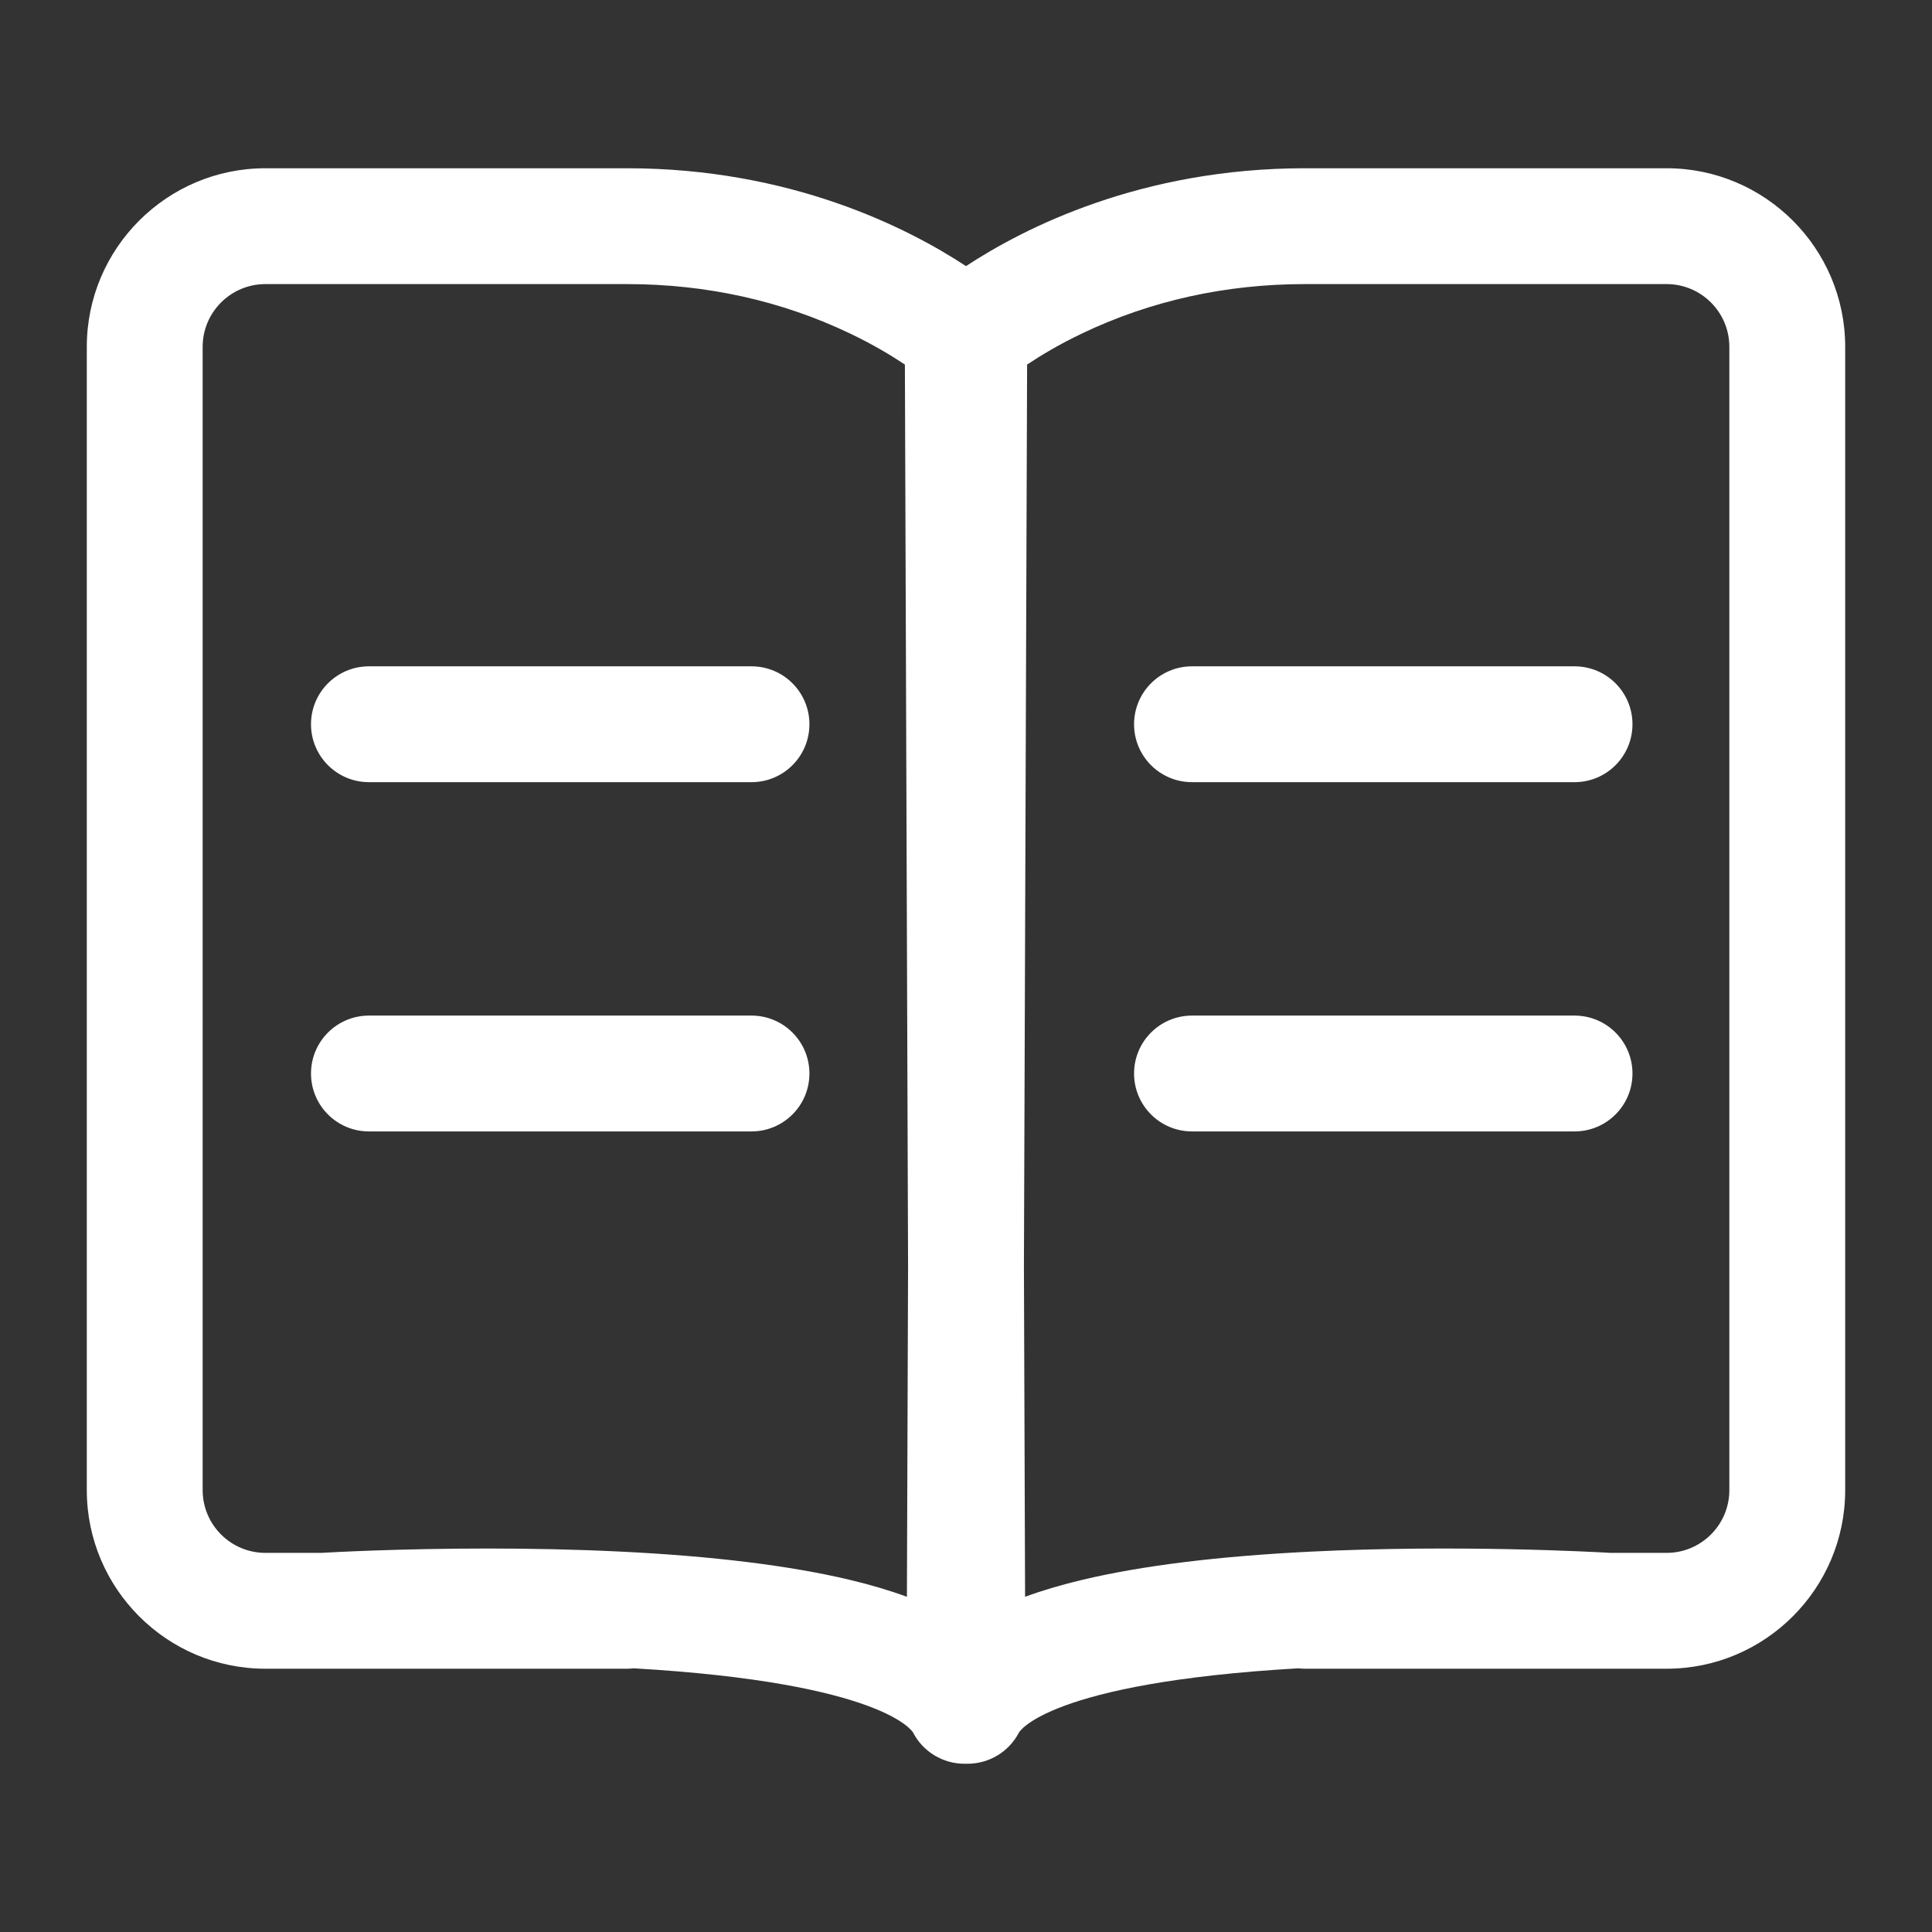 <?xml version="1.0" standalone="no"?><!DOCTYPE svg PUBLIC "-//W3C//DTD SVG 1.1//EN" "http://www.w3.org/Graphics/SVG/1.1/DTD/svg11.dtd"><svg t="1747294963773" class="icon" viewBox="0 0 1024 1024" version="1.1" xmlns="http://www.w3.org/2000/svg" p-id="8647" xmlns:xlink="http://www.w3.org/1999/xlink" width="200" height="200"><rect x="0" y="0" width="1024" height="1024" fill="#333333" stroke="none"/><path d="M398.314 353.167 195.54 353.167c-16.954 0-30.699 13.745-30.699 30.699s13.745 30.699 30.699 30.699l202.773 0c16.953 0 30.699-13.745 30.699-30.699S415.267 353.167 398.314 353.167zM398.314 538.281 195.54 538.281c-16.954 0-30.699 13.745-30.699 30.699 0 16.953 13.745 30.699 30.699 30.699l202.773 0c16.953 0 30.699-13.746 30.699-30.699C429.013 552.025 415.267 538.281 398.314 538.281zM834.549 353.167 631.776 353.167c-16.953 0-30.699 13.745-30.699 30.699s13.746 30.699 30.699 30.699l202.771 0c16.953 0 30.699-13.745 30.699-30.699S851.502 353.167 834.549 353.167zM834.549 538.281 631.776 538.281c-16.953 0-30.699 13.745-30.699 30.699 0 16.953 13.746 30.699 30.699 30.699l202.771 0c16.953 0 30.699-13.746 30.699-30.699C865.248 552.025 851.502 538.281 834.549 538.281zM883.339 89.176 691.736 89.176c-86.783 0-148.747 31.509-179.736 51.869-30.988-20.362-92.954-51.869-179.736-51.869l-191.604 0c-52.191 0-94.651 42.459-94.651 94.651l0 605.978c0 52.191 42.46 94.652 94.651 94.652l30.337 0c0.149 0.001 0.291 0.001 0.437 0l160.83 0c1.237 0 2.458-0.074 3.657-0.216 132.835 7.715 147.861 33.747 148.001 34.013 5.365 10.348 15.984 16.571 27.248 16.57 0.276 0 0.553-0.017 0.829-0.025 0.277 0.008 0.553 0.025 0.83 0.025 11.263 0 21.882-6.224 27.248-16.57 0.139-0.268 15.164-26.299 148-34.013 1.2 0.143 2.42 0.216 3.659 0.216l160.816 0c0.156 0.001 0.315 0.001 0.468 0L883.339 884.457c52.191 0 94.65-42.461 94.65-94.652L977.989 183.827C977.989 131.635 935.53 89.176 883.339 89.176zM450.051 837.268c-31.505-7.472-72.13-12.475-120.749-14.87-24.767-1.219-48.989-1.647-70.799-1.647-46.285 0-81.68 1.928-88.171 2.306l-29.67 0c-18.336 0-33.252-14.918-33.252-33.253L107.409 183.826c0-18.336 14.917-33.252 33.252-33.252l191.604 0c42.103 0 81.882 8.805 118.23 26.168 12.244 5.849 22.021 11.742 29.116 16.49l1.687 478.065-0.618 175.039C471.489 842.952 461.286 839.933 450.051 837.268zM916.59 789.804c0 18.336-14.917 33.253-33.251 33.253l-29.669 0c-9.547-0.556-81.642-4.468-158.973-0.66-48.618 2.395-89.245 7.397-120.749 14.87-11.235 2.665-21.437 5.682-30.632 9.066l-0.618-175.031 1.688-478.073c7.097-4.748 16.872-10.641 29.115-16.49 36.349-17.364 76.129-26.169 118.231-26.169l191.604 0c18.334 0 33.25 14.917 33.25 33.252l0 605.98L916.59 789.803z" fill="#ffffff" p-id="8648"></path></svg>